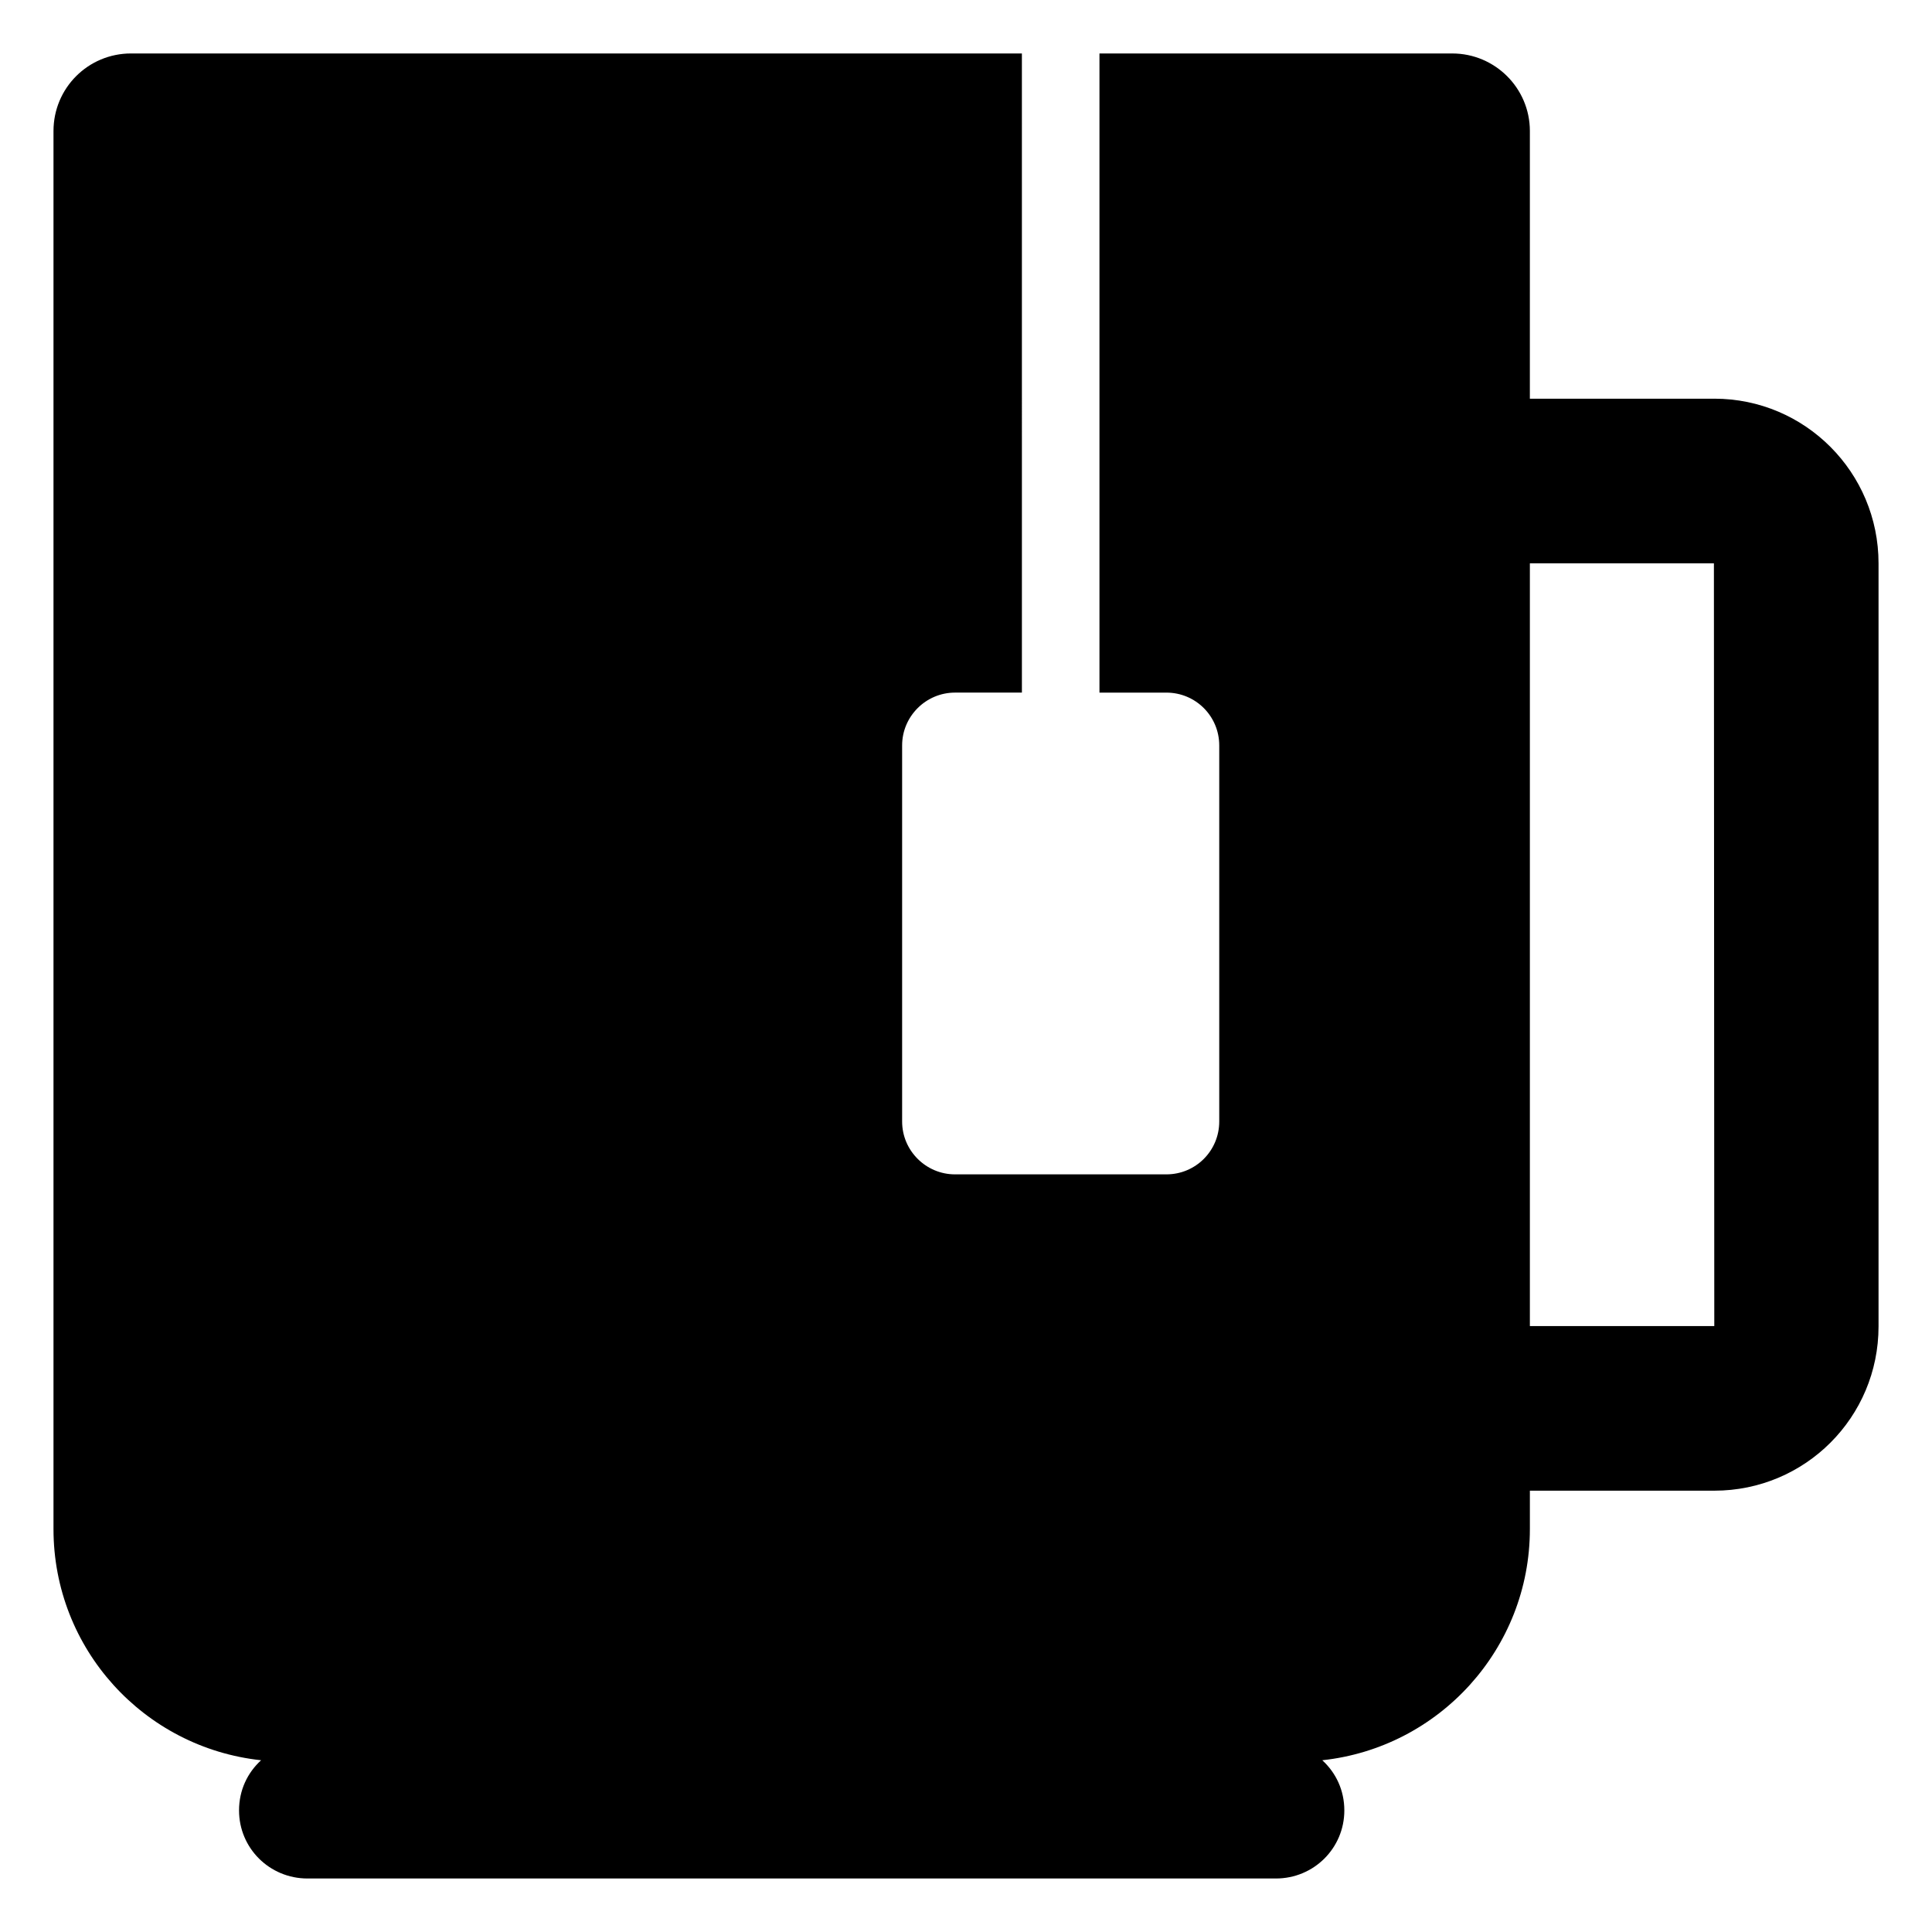 <?xml version="1.0" encoding="UTF-8"?>
<!-- Uploaded to: SVG Repo, www.svgrepo.com, Generator: SVG Repo Mixer Tools -->
<svg fill="#000000" width="800px" height="800px" version="1.1" viewBox="144 144 512 512" xmlns="http://www.w3.org/2000/svg">
 <path d="m598.3 249.66h-48.871l0.004-70.934c0-11.387-9.27-20.555-20.555-20.555h-93.508v169.38h17.734c7.758 0 14.008 6.25 14.008 14.008v99.652c0 7.758-6.246 14.008-14.008 14.008h-56.023c-7.656 0-14.008-6.246-14.008-14.008v-99.656c0-7.758 6.348-14.008 14.008-14.008h17.734l-0.004-169.38h-236.08c-11.387 0-20.555 9.168-20.555 20.555v370.5c0 31.738 23.98 57.938 55.016 61.262-3.629 3.324-5.844 7.961-5.844 13.301 0 9.977 8.062 18.035 18.137 18.035h256.64c10.078 0 18.137-8.062 18.137-18.035 0-5.34-2.215-9.977-5.844-13.301 30.934-3.324 55.016-29.523 55.016-61.262v-10.176h48.871c24.082 0 43.527-19.449 43.527-43.527v-202.23c0-24.082-19.449-43.633-43.531-43.633zm-48.867 245.76v-202.13h48.77l0.102 202.13z"/>
</svg>